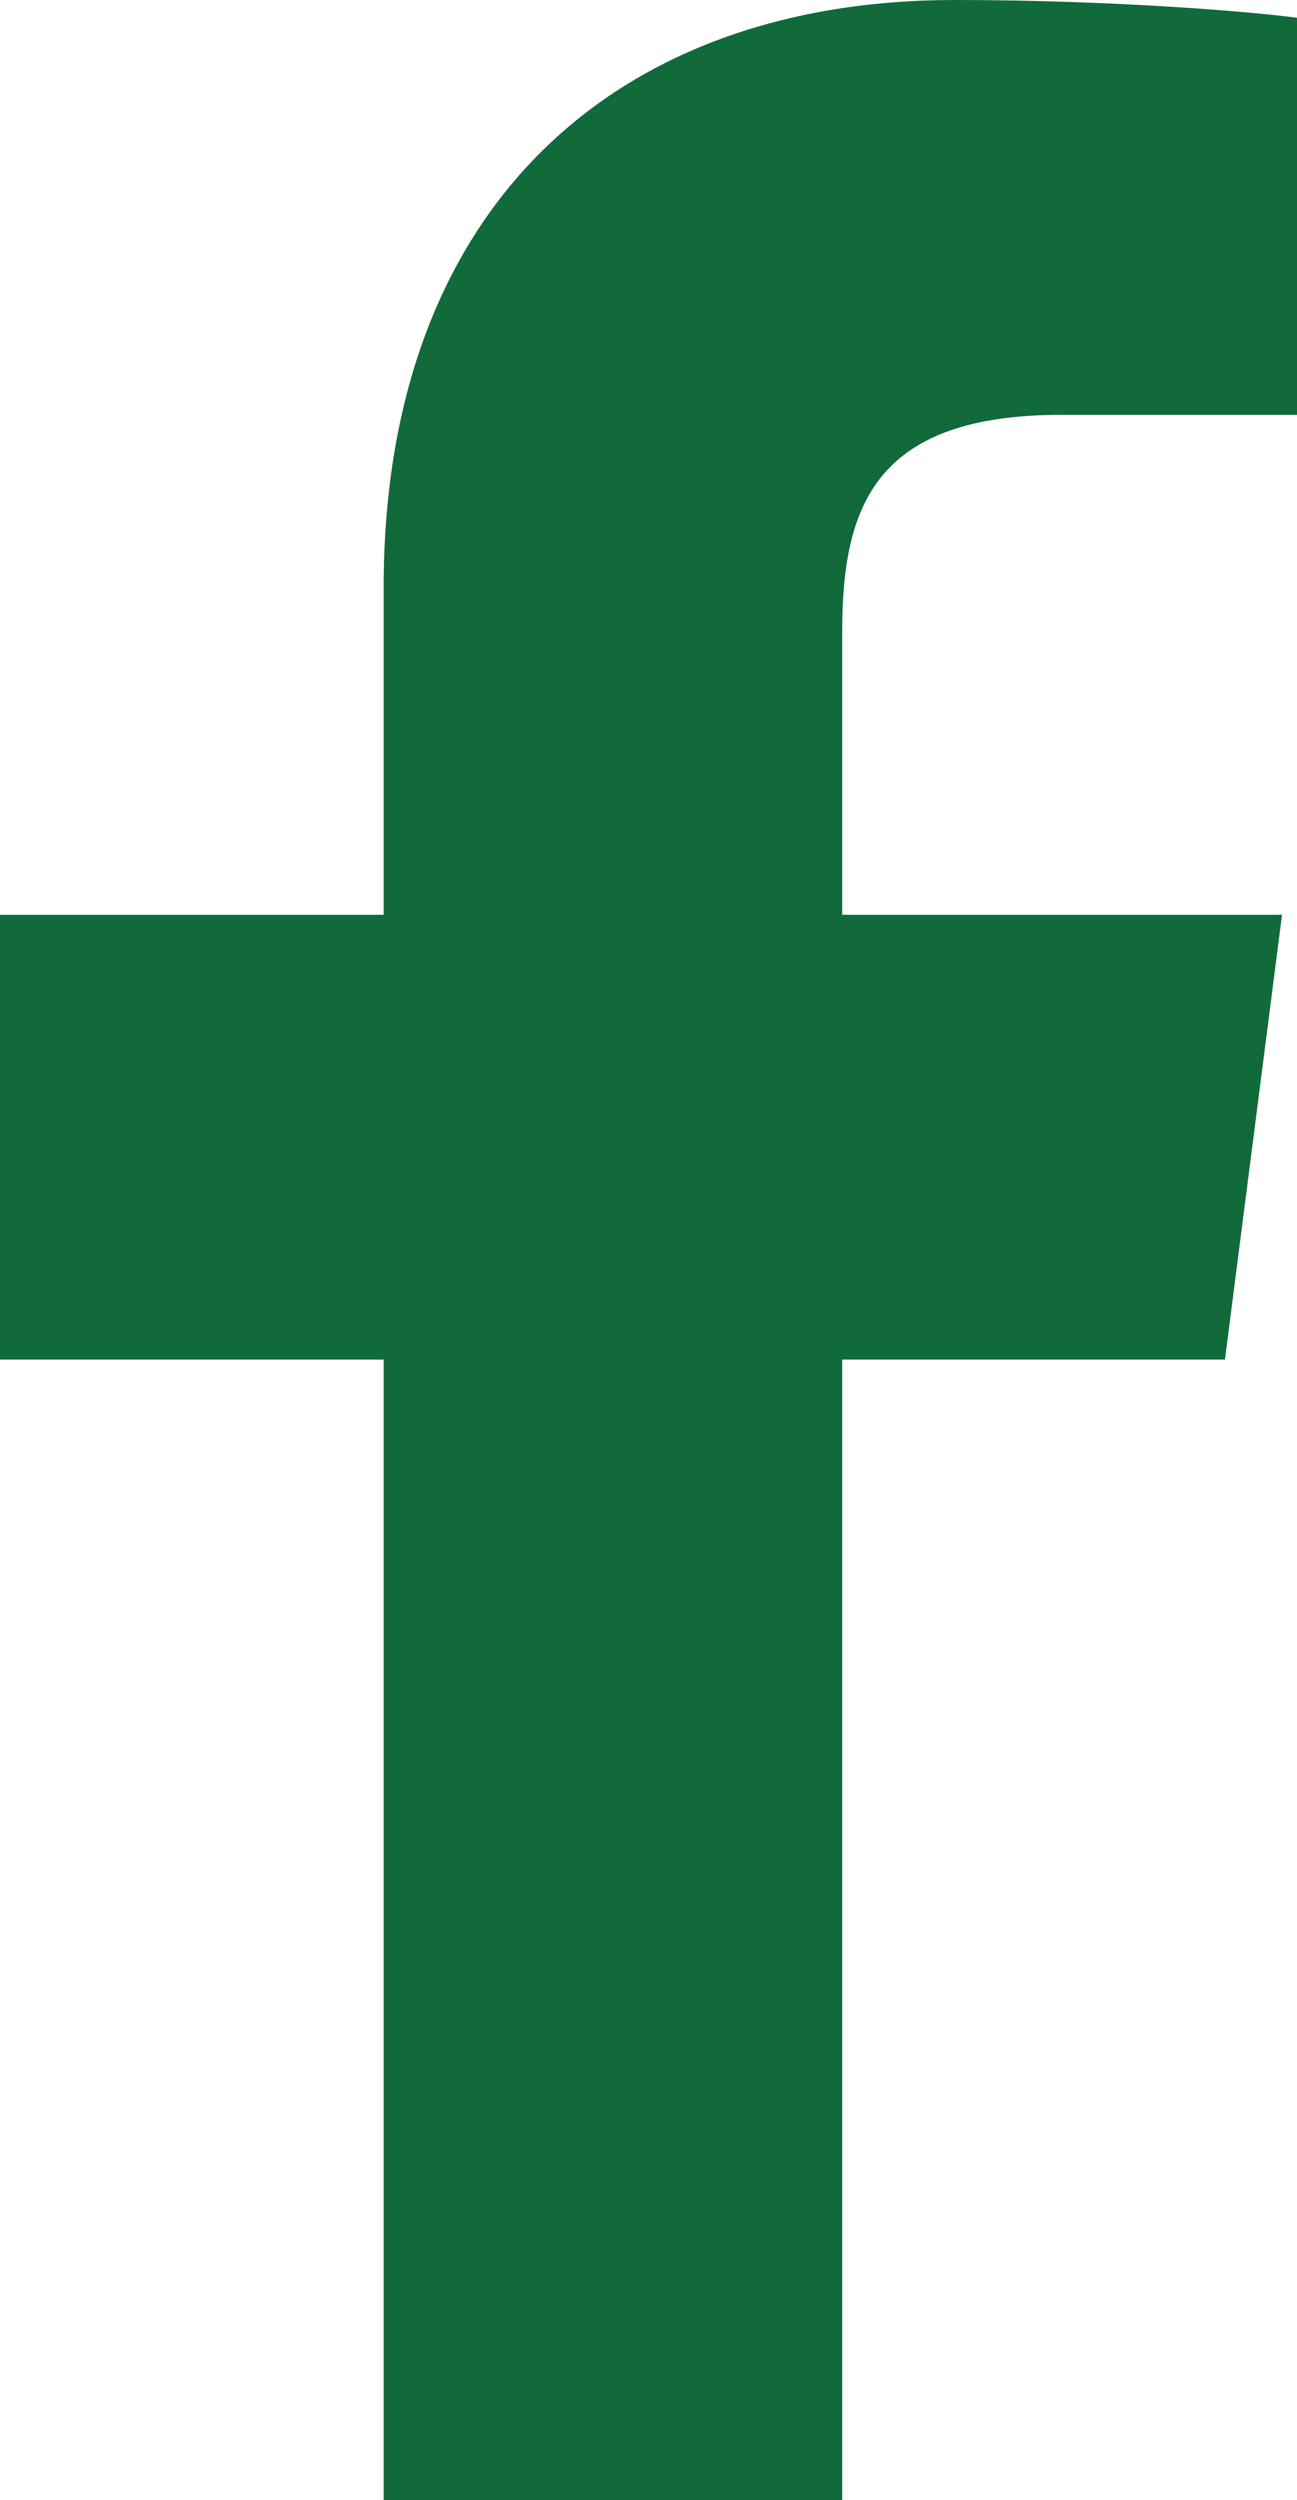 <?xml version="1.0" encoding="UTF-8"?>
<svg id="_レイヤー_2" data-name="レイヤー_2" xmlns="http://www.w3.org/2000/svg" viewBox="0 0 13.86 26.7">
  <defs>
    <style>
      .cls-1 {
        fill: #106a39;
      }
    </style>
  </defs>
  <g id="_レイヤー_1-2" data-name="レイヤー_1">
    <path id="f" class="cls-1" d="M9,26.7v-12.18h4.09l.61-4.75h-4.7v-3.03c0-1.37.38-2.31,2.35-2.31h2.51V.19c-.43-.06-1.93-.19-3.66-.19-3.62,0-6.1,2.21-6.1,6.27v3.5H0v4.75h4.1v12.18h4.9Z"/>
  </g>
</svg>